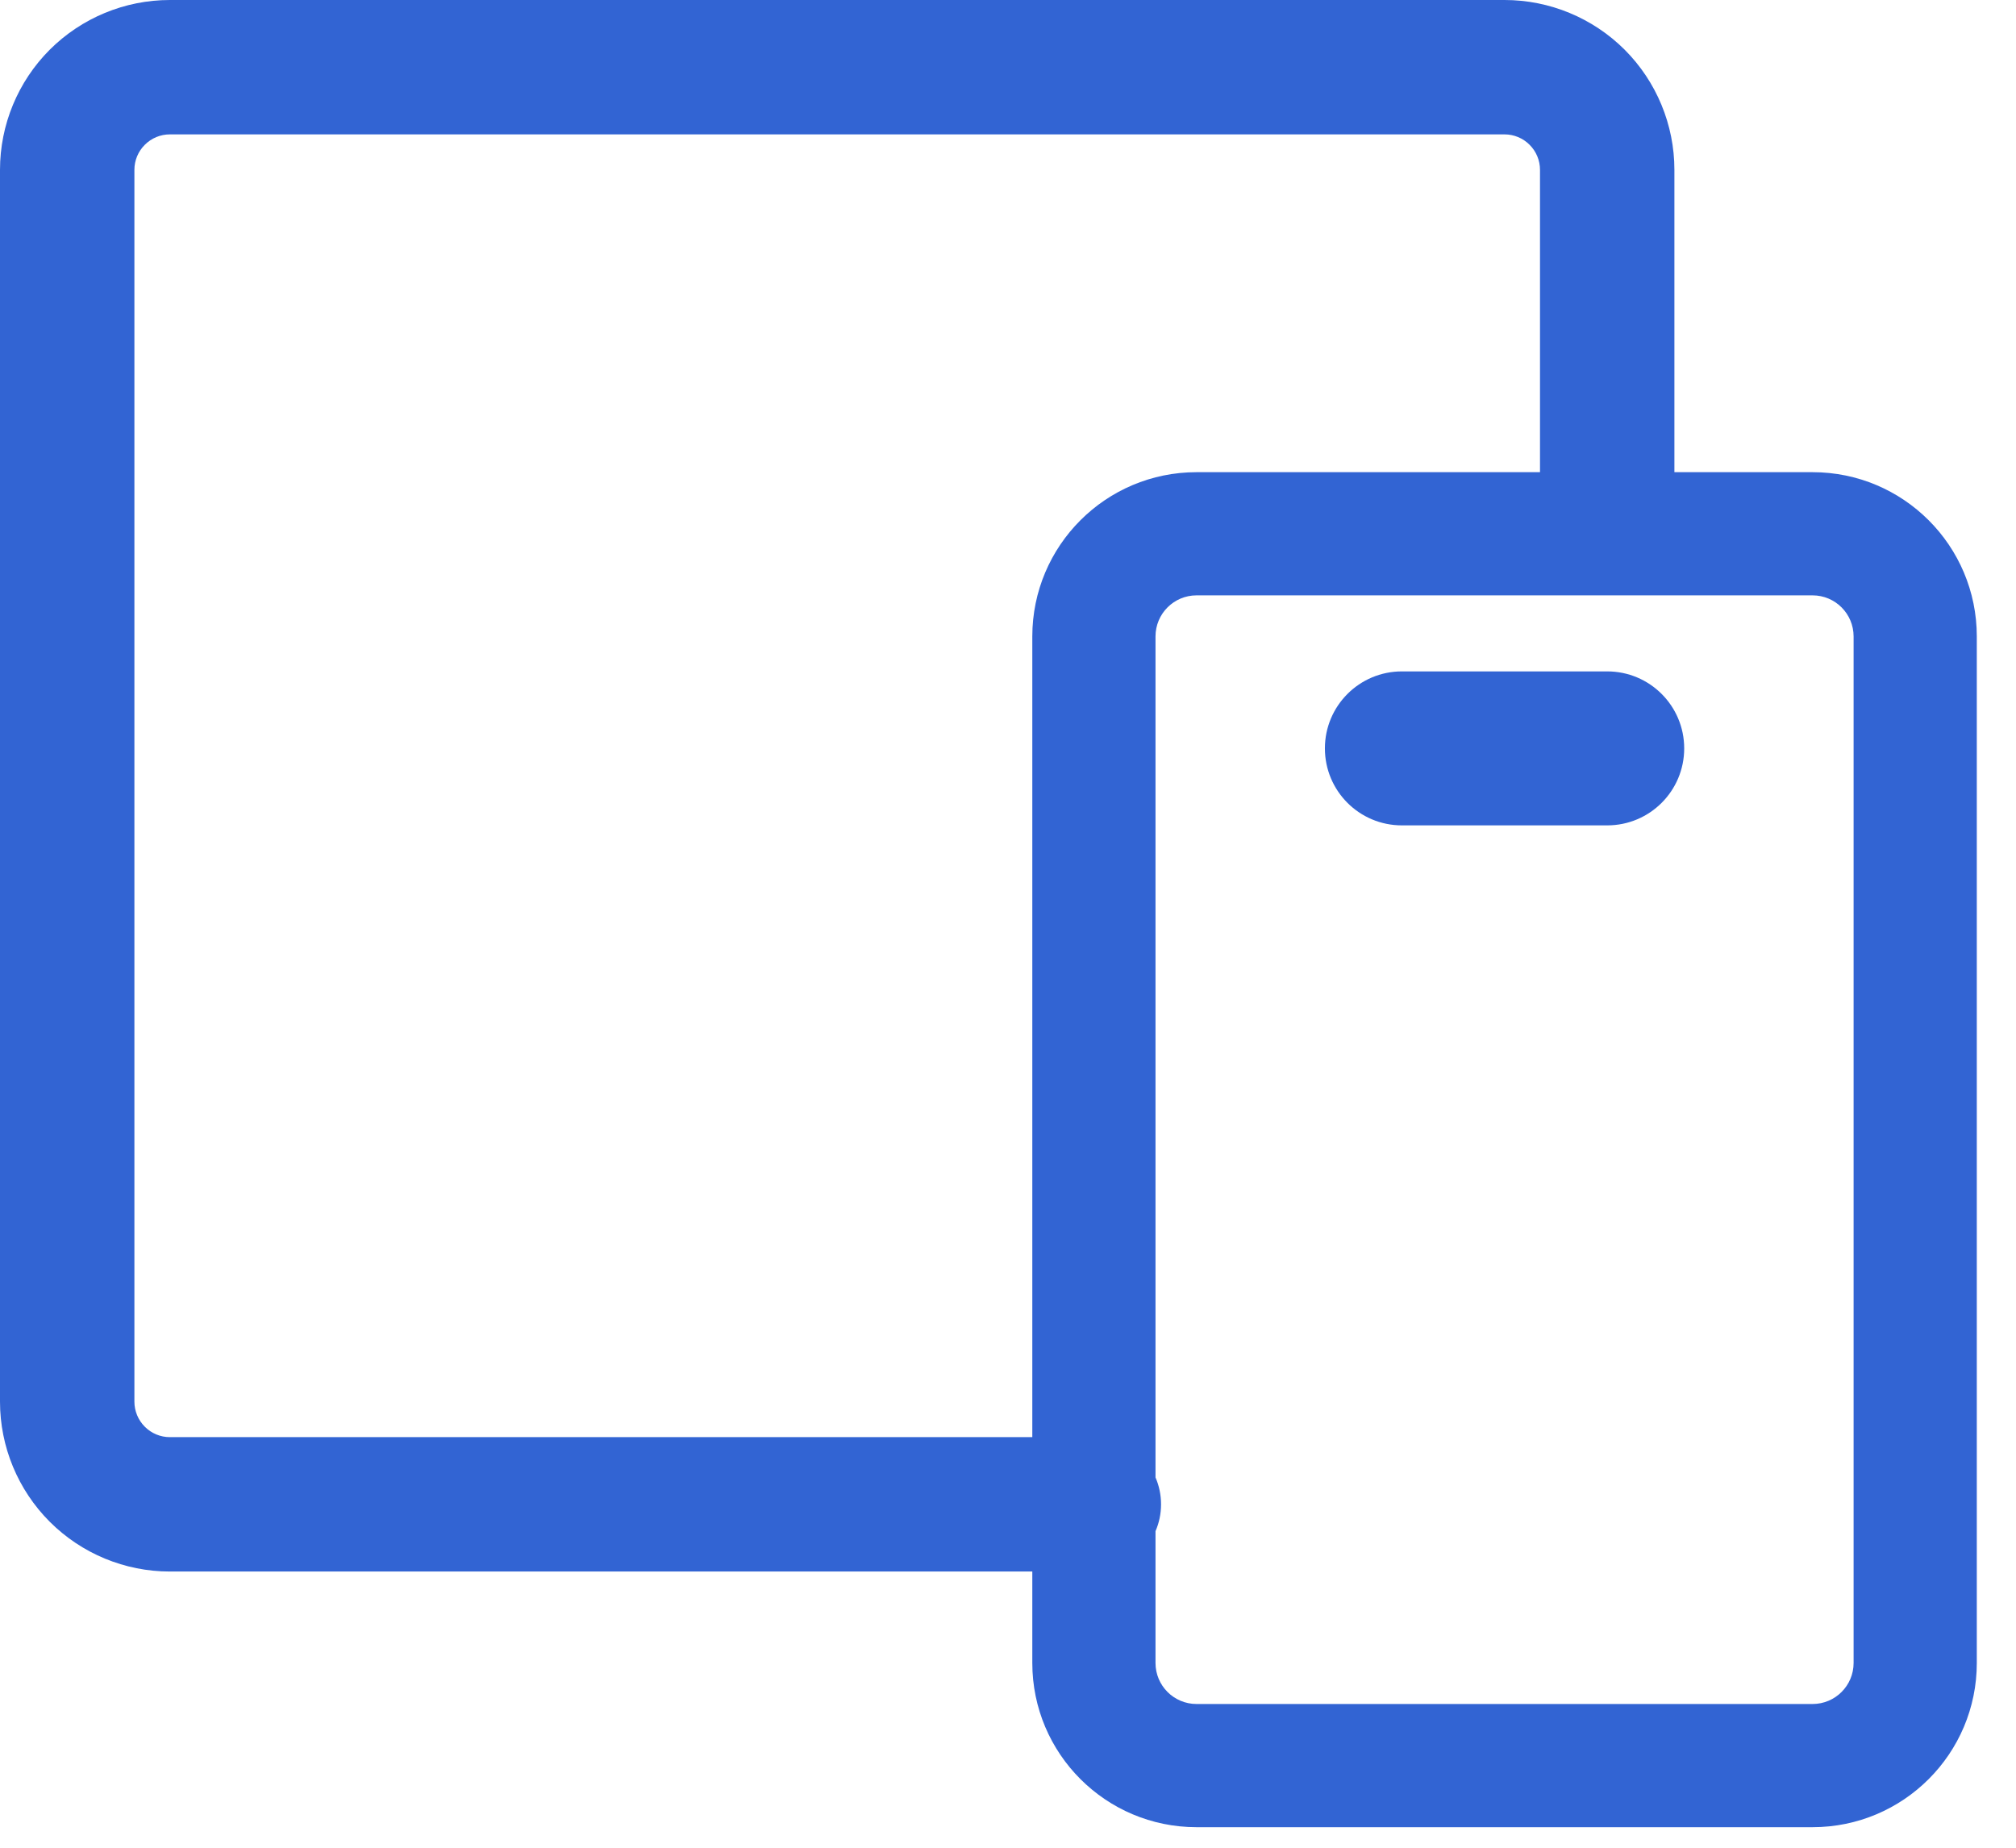 <svg xmlns="http://www.w3.org/2000/svg" width="36" height="33" viewBox="0 0 36 33" fill="none"><path fill-rule="evenodd" clip-rule="evenodd" d="M0.888 0.888C1.457 0.32 2.229 0 3.033 0H26.867C27.671 0 28.443 0.32 29.012 0.888C29.58 1.457 29.9 2.229 29.9 3.033V8.433H32.367C33.987 8.433 35.3 9.746 35.3 11.367V29.7C35.3 31.32 33.987 32.633 32.367 32.633H21.367C19.747 32.633 18.434 31.32 18.434 29.7V28.067H3.033C2.229 28.067 1.457 27.747 0.888 27.178C0.32 26.609 0 25.838 0 25.033V3.033C0 2.229 0.32 1.457 0.888 0.888ZM27.5 3.033V8.433H21.367C19.747 8.433 18.434 9.746 18.434 11.367V25.667H3.033C2.865 25.667 2.704 25.6 2.586 25.481C2.467 25.362 2.4 25.201 2.4 25.033V3.033C2.4 2.865 2.467 2.704 2.586 2.586C2.704 2.467 2.865 2.4 3.033 2.4H26.867C27.035 2.4 27.196 2.467 27.314 2.586C27.433 2.704 27.5 2.865 27.5 3.033ZM20.733 26.867C20.733 27.037 20.698 27.199 20.634 27.346V29.7C20.634 30.105 20.962 30.433 21.367 30.433H32.367C32.772 30.433 33.1 30.105 33.1 29.7V11.367C33.1 10.961 32.772 10.633 32.367 10.633H21.367C20.962 10.633 20.634 10.961 20.634 11.367V26.387C20.698 26.534 20.733 26.696 20.733 26.867ZM25.034 11.991C24.274 11.991 23.659 12.607 23.659 13.366C23.659 14.126 24.274 14.741 25.034 14.741H28.7C29.46 14.741 30.075 14.126 30.075 13.366C30.075 12.607 29.46 11.991 28.7 11.991H25.034Z" fill="#3264D3"></path></svg>
